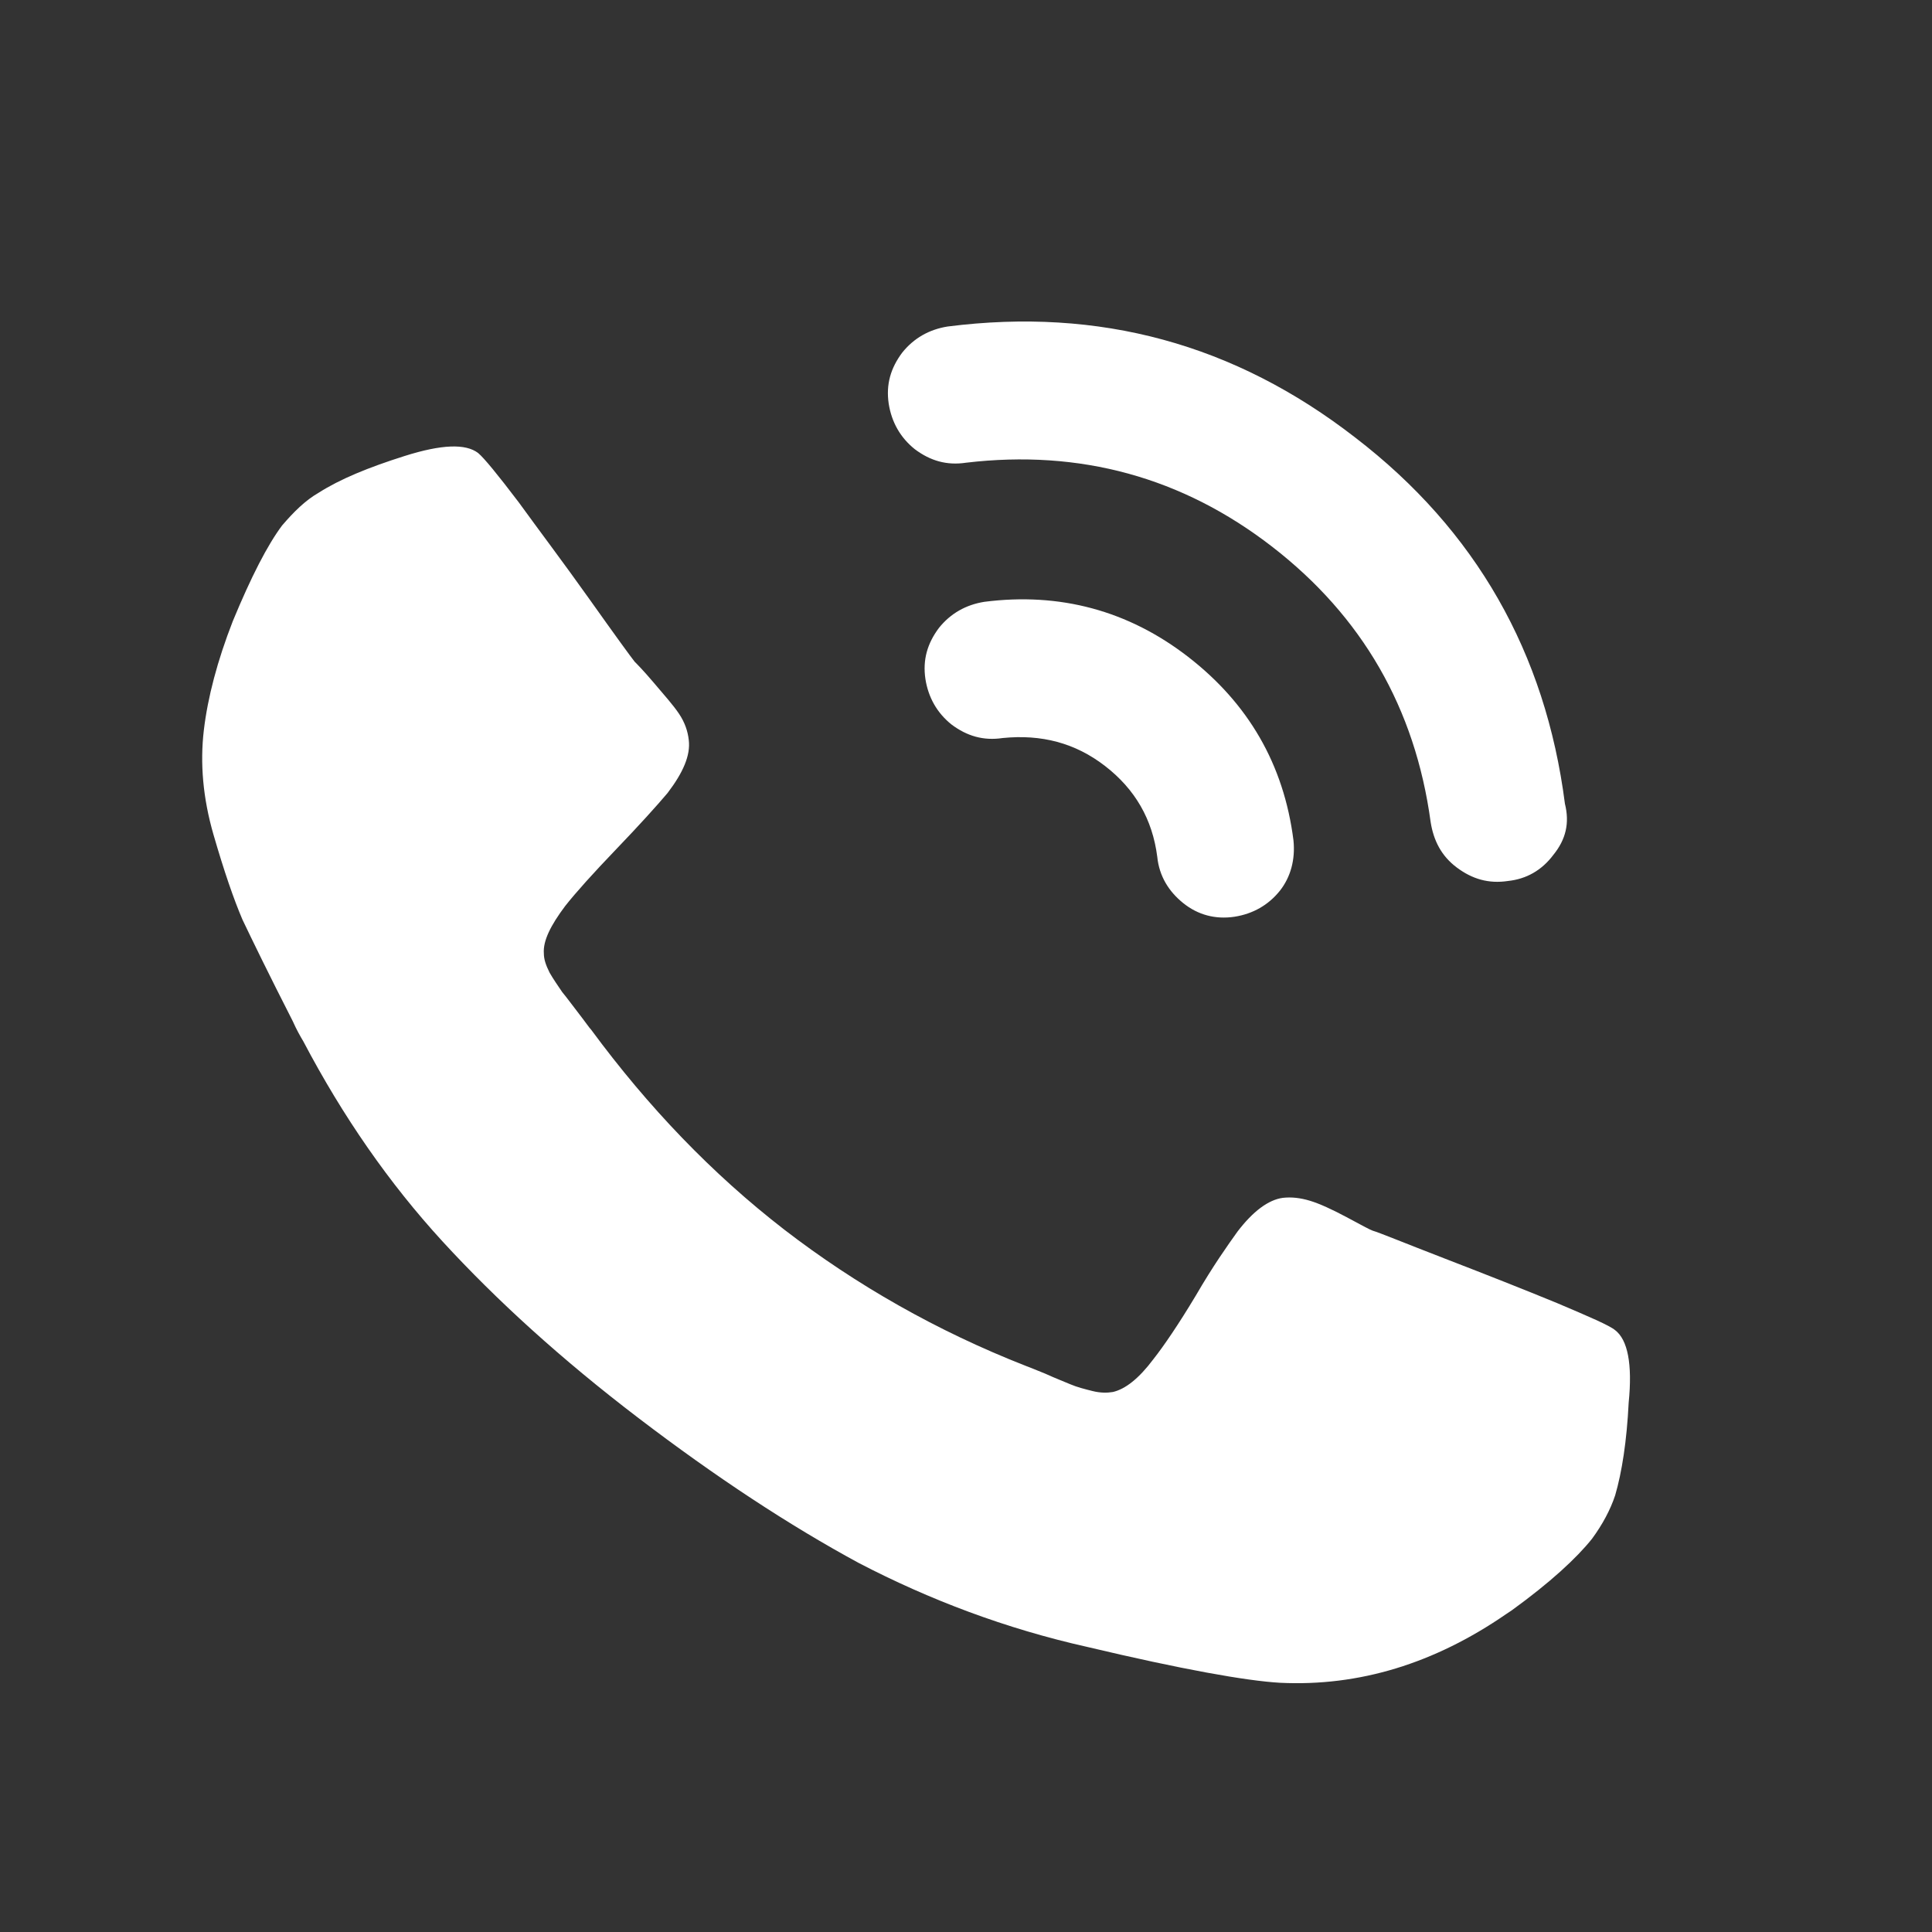 <?xml version="1.0" encoding="utf-8"?>
<!-- Generator: Adobe Illustrator 22.0.0, SVG Export Plug-In . SVG Version: 6.00 Build 0)  -->
<svg version="1.1" id="图层_1" xmlns="http://www.w3.org/2000/svg" xmlns:xlink="http://www.w3.org/1999/xlink" x="0px" y="0px"
	 viewBox="0 0 200 200" style="enable-background:new 0 0 200 200;" xml:space="preserve">
<rect x="0" y="0" width="200" height="200" fill="#333333" stroke="none"/>
<style type="text/css">
	.st0{fill:#FFFFFF;}
</style>
<path class="st0" d="M167.2,137.7c-0.6-0.5-2.7-1.4-6-2.8c-3.4-1.4-7.2-2.9-11.6-4.6c-4.4-1.7-6.8-2.7-7.5-2.9
	c-0.3-0.1-1.2-0.6-2.7-1.4c-1.5-0.8-2.8-1.4-3.8-1.7c-1-0.3-1.9-0.4-2.8-0.3c-1.5,0.2-3.1,1.4-4.7,3.5c-1,1.4-2.5,3.5-4.3,6.6
	c-1.8,3-3.3,5.2-4.4,6.6c-1.5,2-2.9,3.1-4.2,3.4c-0.6,0.1-1.3,0.1-2.1-0.1s-1.6-0.4-2.3-0.7c-0.7-0.3-1.5-0.6-2.6-1.1
	c-1-0.4-1.7-0.7-2-0.8c-9.2-3.6-17.6-8.4-25-14.1c-7.5-5.8-14.1-12.7-20-20.7c-0.2-0.2-0.6-0.8-1.3-1.7c-0.7-0.9-1.2-1.6-1.7-2.2
	c-0.4-0.6-0.9-1.3-1.3-2c-0.4-0.8-0.6-1.4-0.6-2c-0.1-1.3,0.7-2.9,2.2-4.9c1.1-1.4,2.9-3.4,5.3-5.9s4.2-4.5,5.3-5.8
	c1.6-2.1,2.4-3.9,2.2-5.5c-0.1-0.9-0.4-1.8-1-2.7c-0.6-0.9-1.5-1.9-2.6-3.2c-1.1-1.3-1.8-2-2-2.2c-0.4-0.5-2-2.7-4.7-6.5
	c-2.7-3.8-5.2-7.1-7.3-10c-2.2-2.9-3.6-4.6-4.2-5.1c-1.3-1-3.8-0.9-7.6,0.3c-3.8,1.2-6.7,2.4-8.9,3.8c-1.4,0.8-2.6,2-3.8,3.4
	c-1.5,2-3.2,5.3-5.1,9.9c-1.6,4.1-2.6,7.9-3,11.3s-0.1,7,1,10.8c1.1,3.8,2.1,6.7,3,8.8c1,2.1,2.7,5.6,5.2,10.5
	c0.4,0.9,0.8,1.6,1.1,2.1c4.1,7.8,8.9,14.7,14.4,20.7c5.6,6.1,12.3,12.2,20.3,18.3s15.6,11.1,22.8,15c7.3,3.8,15.2,6.8,23.7,8.7
	c9.7,2.3,16.4,3.5,19.9,3.7c8.2,0.4,16-2,23.4-7.1l0.6-0.4c4-2.9,6.7-5.4,8.3-7.4c1.1-1.5,1.9-3,2.4-4.5c0.7-2.4,1.2-5.6,1.4-9.6
	C169,141.2,168.5,138.7,167.2,137.7z M132.5,92.2c-1.2,1.5-2.8,2.4-4.7,2.7c-2,0.3-3.8-0.2-5.3-1.4s-2.5-2.8-2.7-4.8
	c-0.5-3.9-2.3-7-5.4-9.4c-3.1-2.4-6.6-3.3-10.6-2.9c-2,0.3-3.7-0.2-5.3-1.4c-1.5-1.2-2.4-2.8-2.7-4.7c-0.3-2,0.2-3.7,1.4-5.3
	c1.2-1.5,2.8-2.4,4.7-2.7c7.8-1,14.9,0.9,21.1,5.7s9.9,11.1,10.9,19C134.1,89,133.6,90.8,132.5,92.2z M160.8,88.5
	c-1.2,1.6-2.8,2.5-4.7,2.7c-2,0.3-3.7-0.2-5.3-1.4s-2.4-2.8-2.7-4.7c-1.6-11.8-7.1-21.3-16.4-28.5s-19.9-10.1-31.7-8.7
	c-2,0.3-3.7-0.2-5.3-1.4c-1.5-1.2-2.4-2.8-2.7-4.7c-0.3-2,0.2-3.7,1.4-5.3c1.2-1.5,2.8-2.4,4.7-2.7c15.7-2,29.7,1.8,42.2,11.5
	c12.5,9.6,19.7,22.3,21.7,37.9C162.5,85.2,162.1,86.9,160.8,88.5L160.8,88.5z"/>
</svg>
